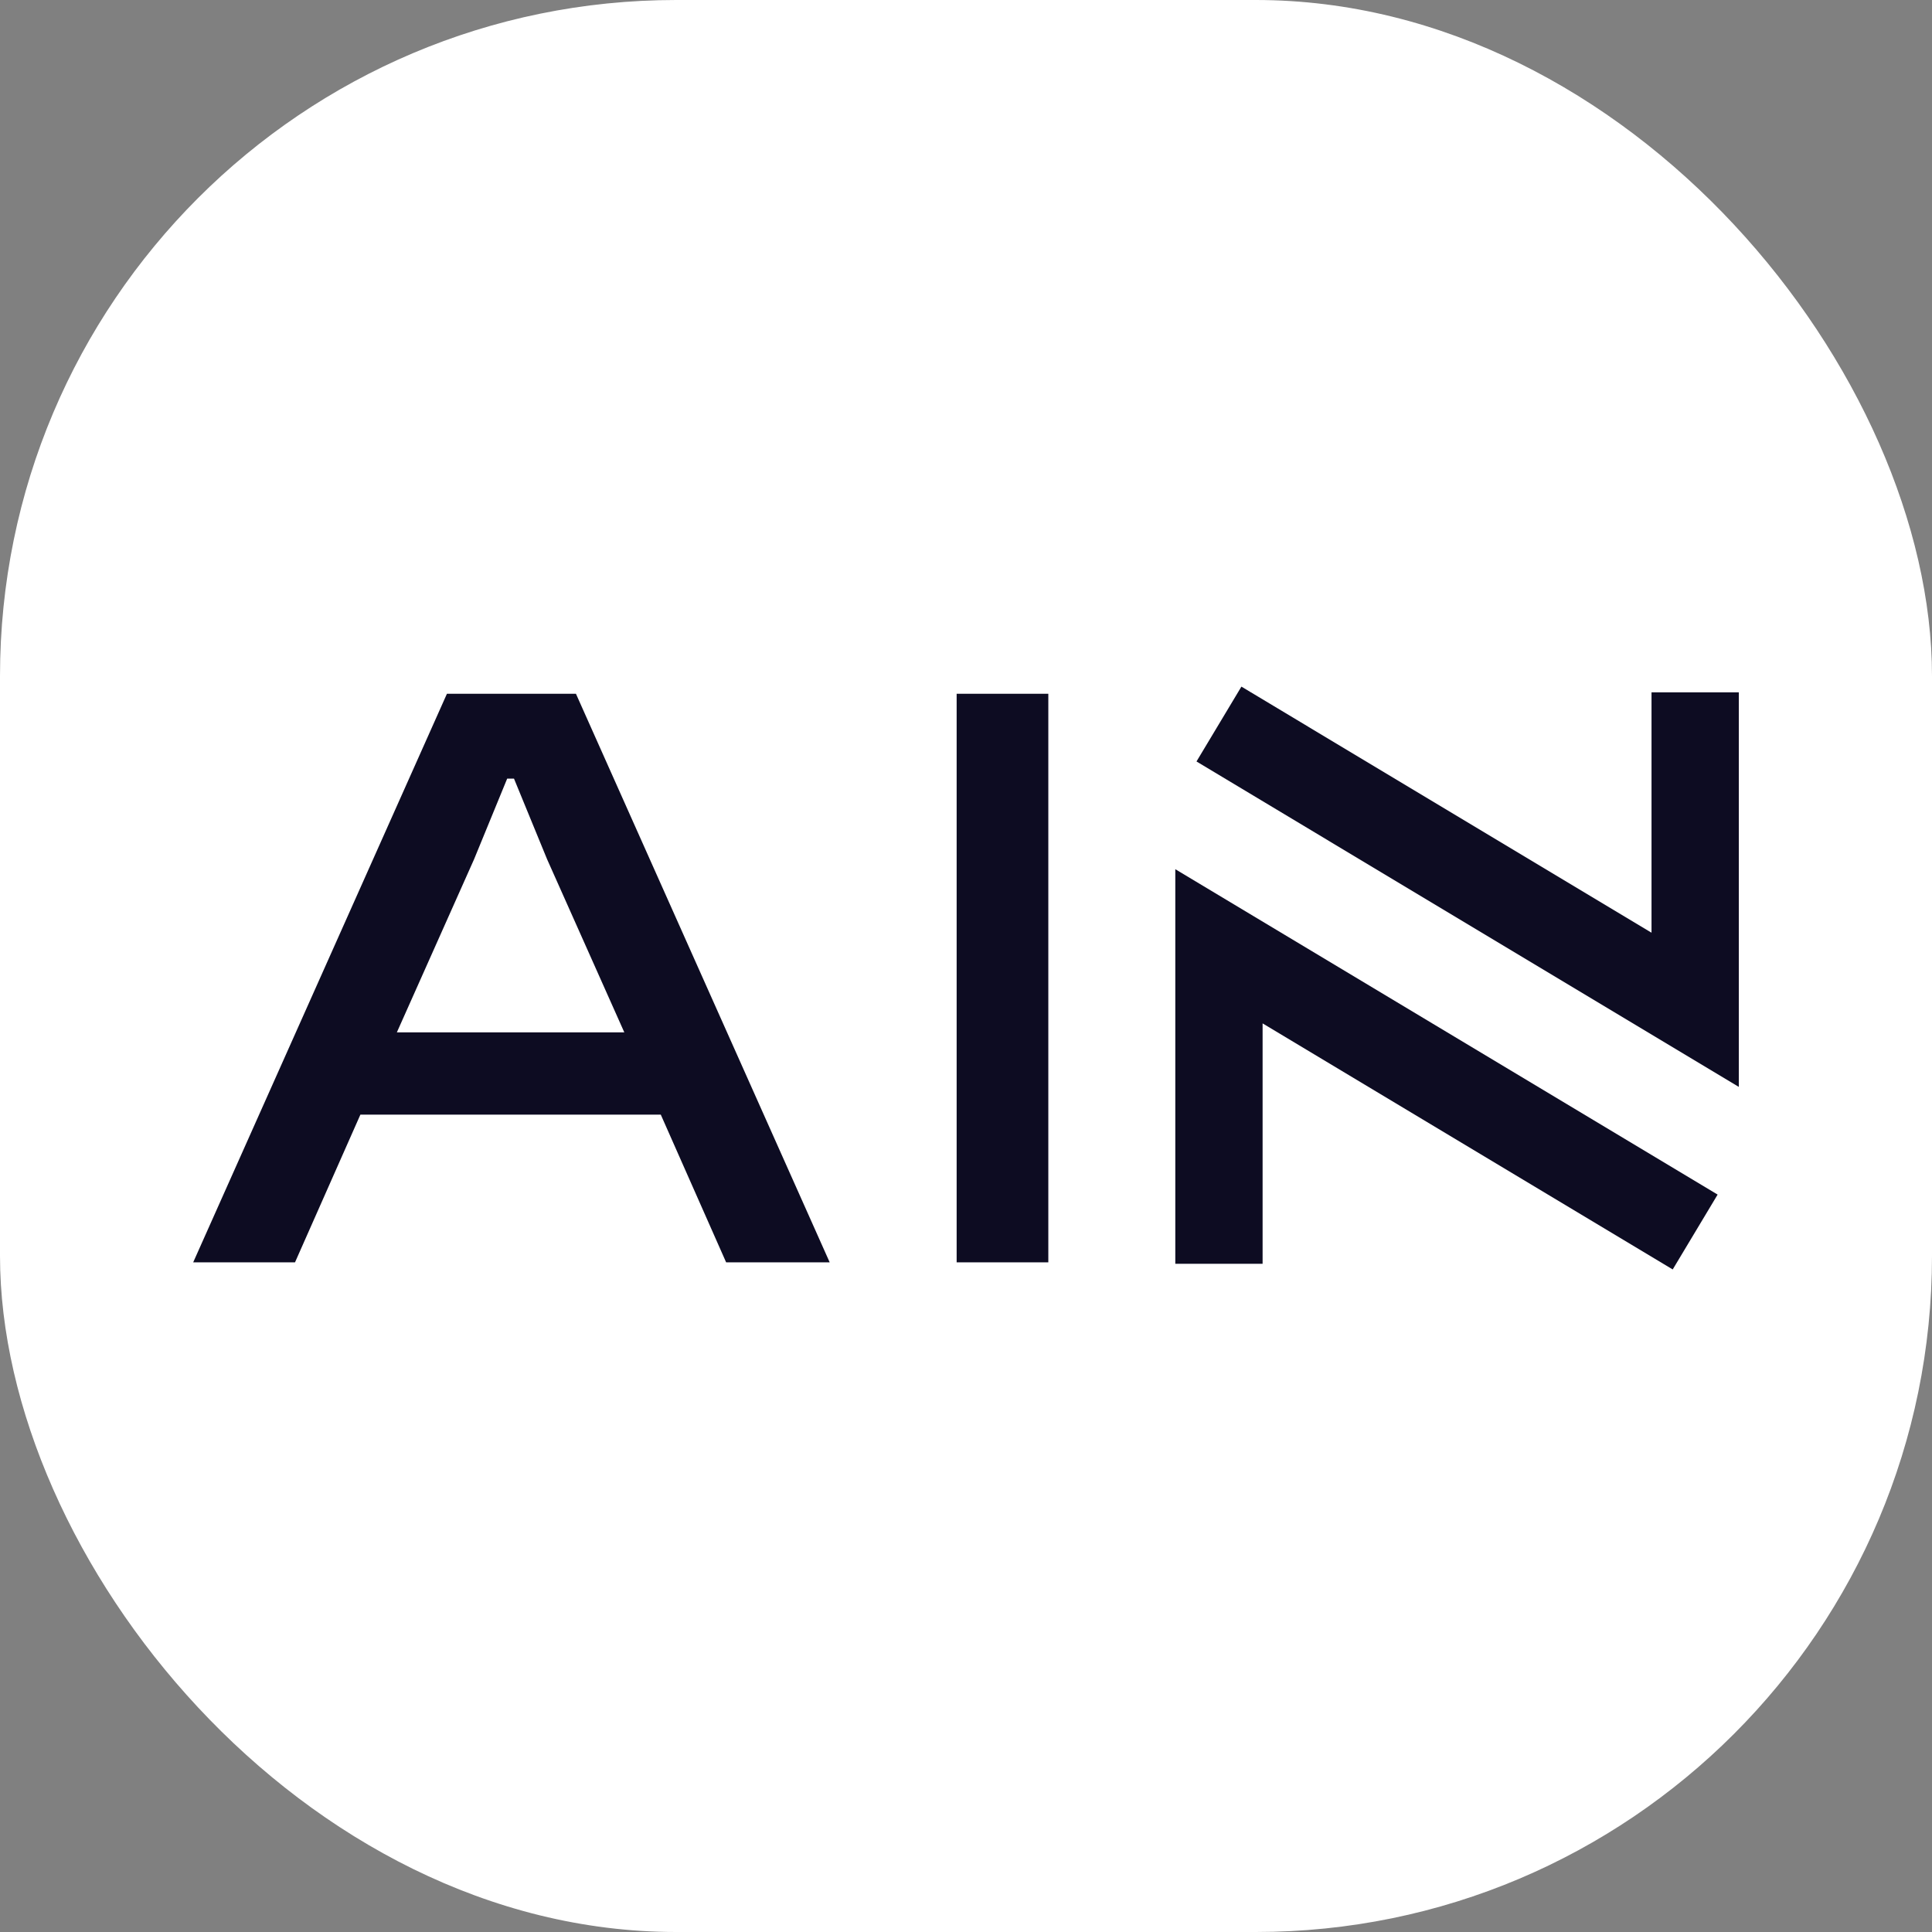 <svg xmlns="http://www.w3.org/2000/svg" version="1.1" xmlns:xlink="http://www.w3.org/1999/xlink" xmlns:svgjs="http://svgjs.dev/svgjs" width="1000" height="1000"><rect width="100%" height="100%" fill="#808080" stroke="none"/><g clip-path="url(#SvgjsClipPath1042)"><rect width="1000" height="1000" fill="#ffffff"></rect><g transform="matrix(16.667,0,0,16.667,100,341.667)"><svg xmlns="http://www.w3.org/2000/svg" version="1.1" xmlns:xlink="http://www.w3.org/1999/xlink" xmlns:svgjs="http://svgjs.dev/svgjs" width="48" height="19"><svg width="48" height="19" viewBox="0 0 48 19" fill="none" xmlns="http://www.w3.org/2000/svg">
<path d="M3.162 18.702H0L7.88 1.045H11.886L19.766 18.702H16.55L14.521 14.116H5.192L3.162 18.702ZM8.723 6.184L6.325 11.56H13.388L10.99 6.184L9.962 3.68H9.751L8.723 6.184Z" fill="#0D0C22"></path>
<path d="M26.556 18.702H23.709V1.045H26.556V18.702Z" fill="#0D0C22"></path>
<path d="M46.644 1L46.644 10.86L31.855 1.986" stroke="#0D0C22" stroke-width="2.711"></path>
<path d="M31.855 18.747V8.888L46.644 17.761" stroke="#0D0C22" stroke-width="2.711"></path>
</svg></svg></g></g><defs><clipPath id="SvgjsClipPath1042"><rect width="1000" height="1000" x="0" y="0" rx="350" ry="350"></rect></clipPath></defs></svg>